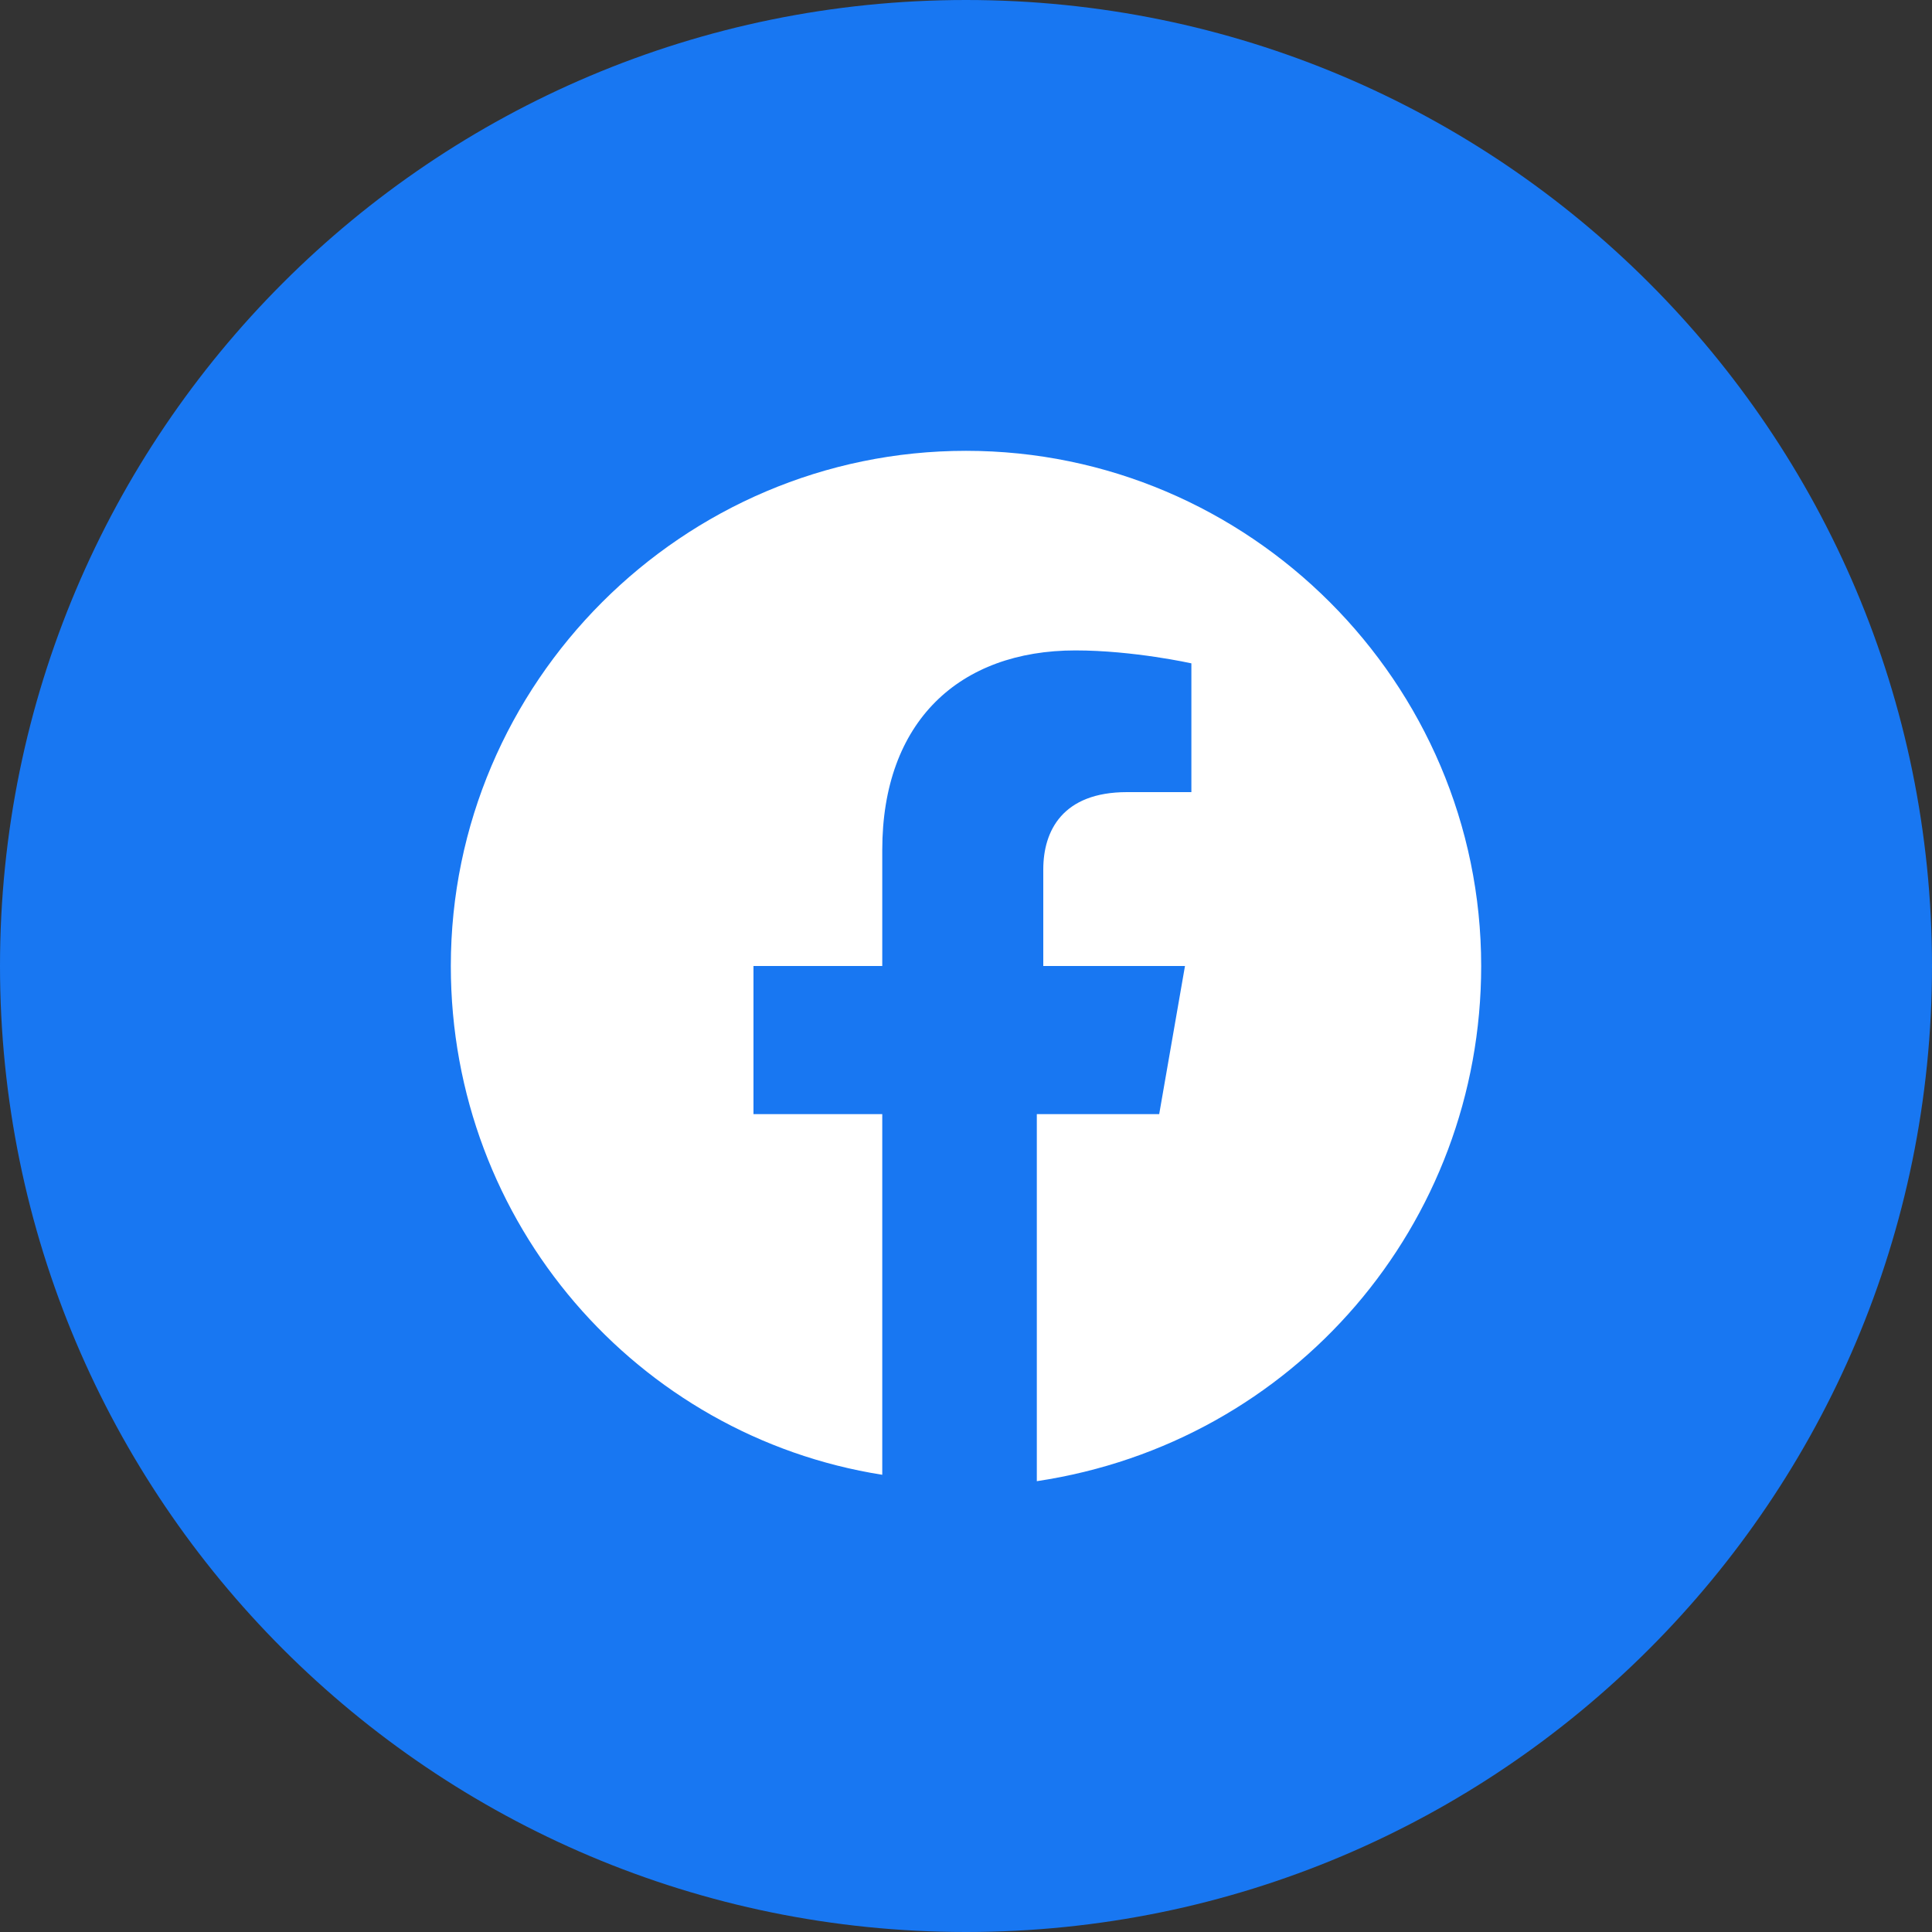 <svg width="32" height="32" viewBox="0 0 32 32" fill="none" xmlns="http://www.w3.org/2000/svg">
<rect x="0" y="0" width="32" height="32" fill="#333333" stroke="none"/>
<path d="M0 16C0 24.837 7.163 32 16 32C24.837 32 32 24.837 32 16C32 7.163 24.837 0 16 0C7.163 0 0 7.163 0 16Z" fill="#1877F2"/>
<path d="M24.533 16C24.533 11.307 20.693 7.467 16 7.467C11.307 7.467 7.467 11.307 7.467 16C7.467 20.267 10.56 23.787 14.613 24.427V18.453H12.48V16H14.613V14.08C14.613 11.947 15.893 10.773 17.813 10.773C18.773 10.773 19.733 10.987 19.733 10.987V13.12H18.667C17.6 13.12 17.28 13.76 17.28 14.4V16H19.627L19.2 18.453H17.173V24.533C21.44 23.893 24.533 20.267 24.533 16Z" fill="white"/>
</svg>
